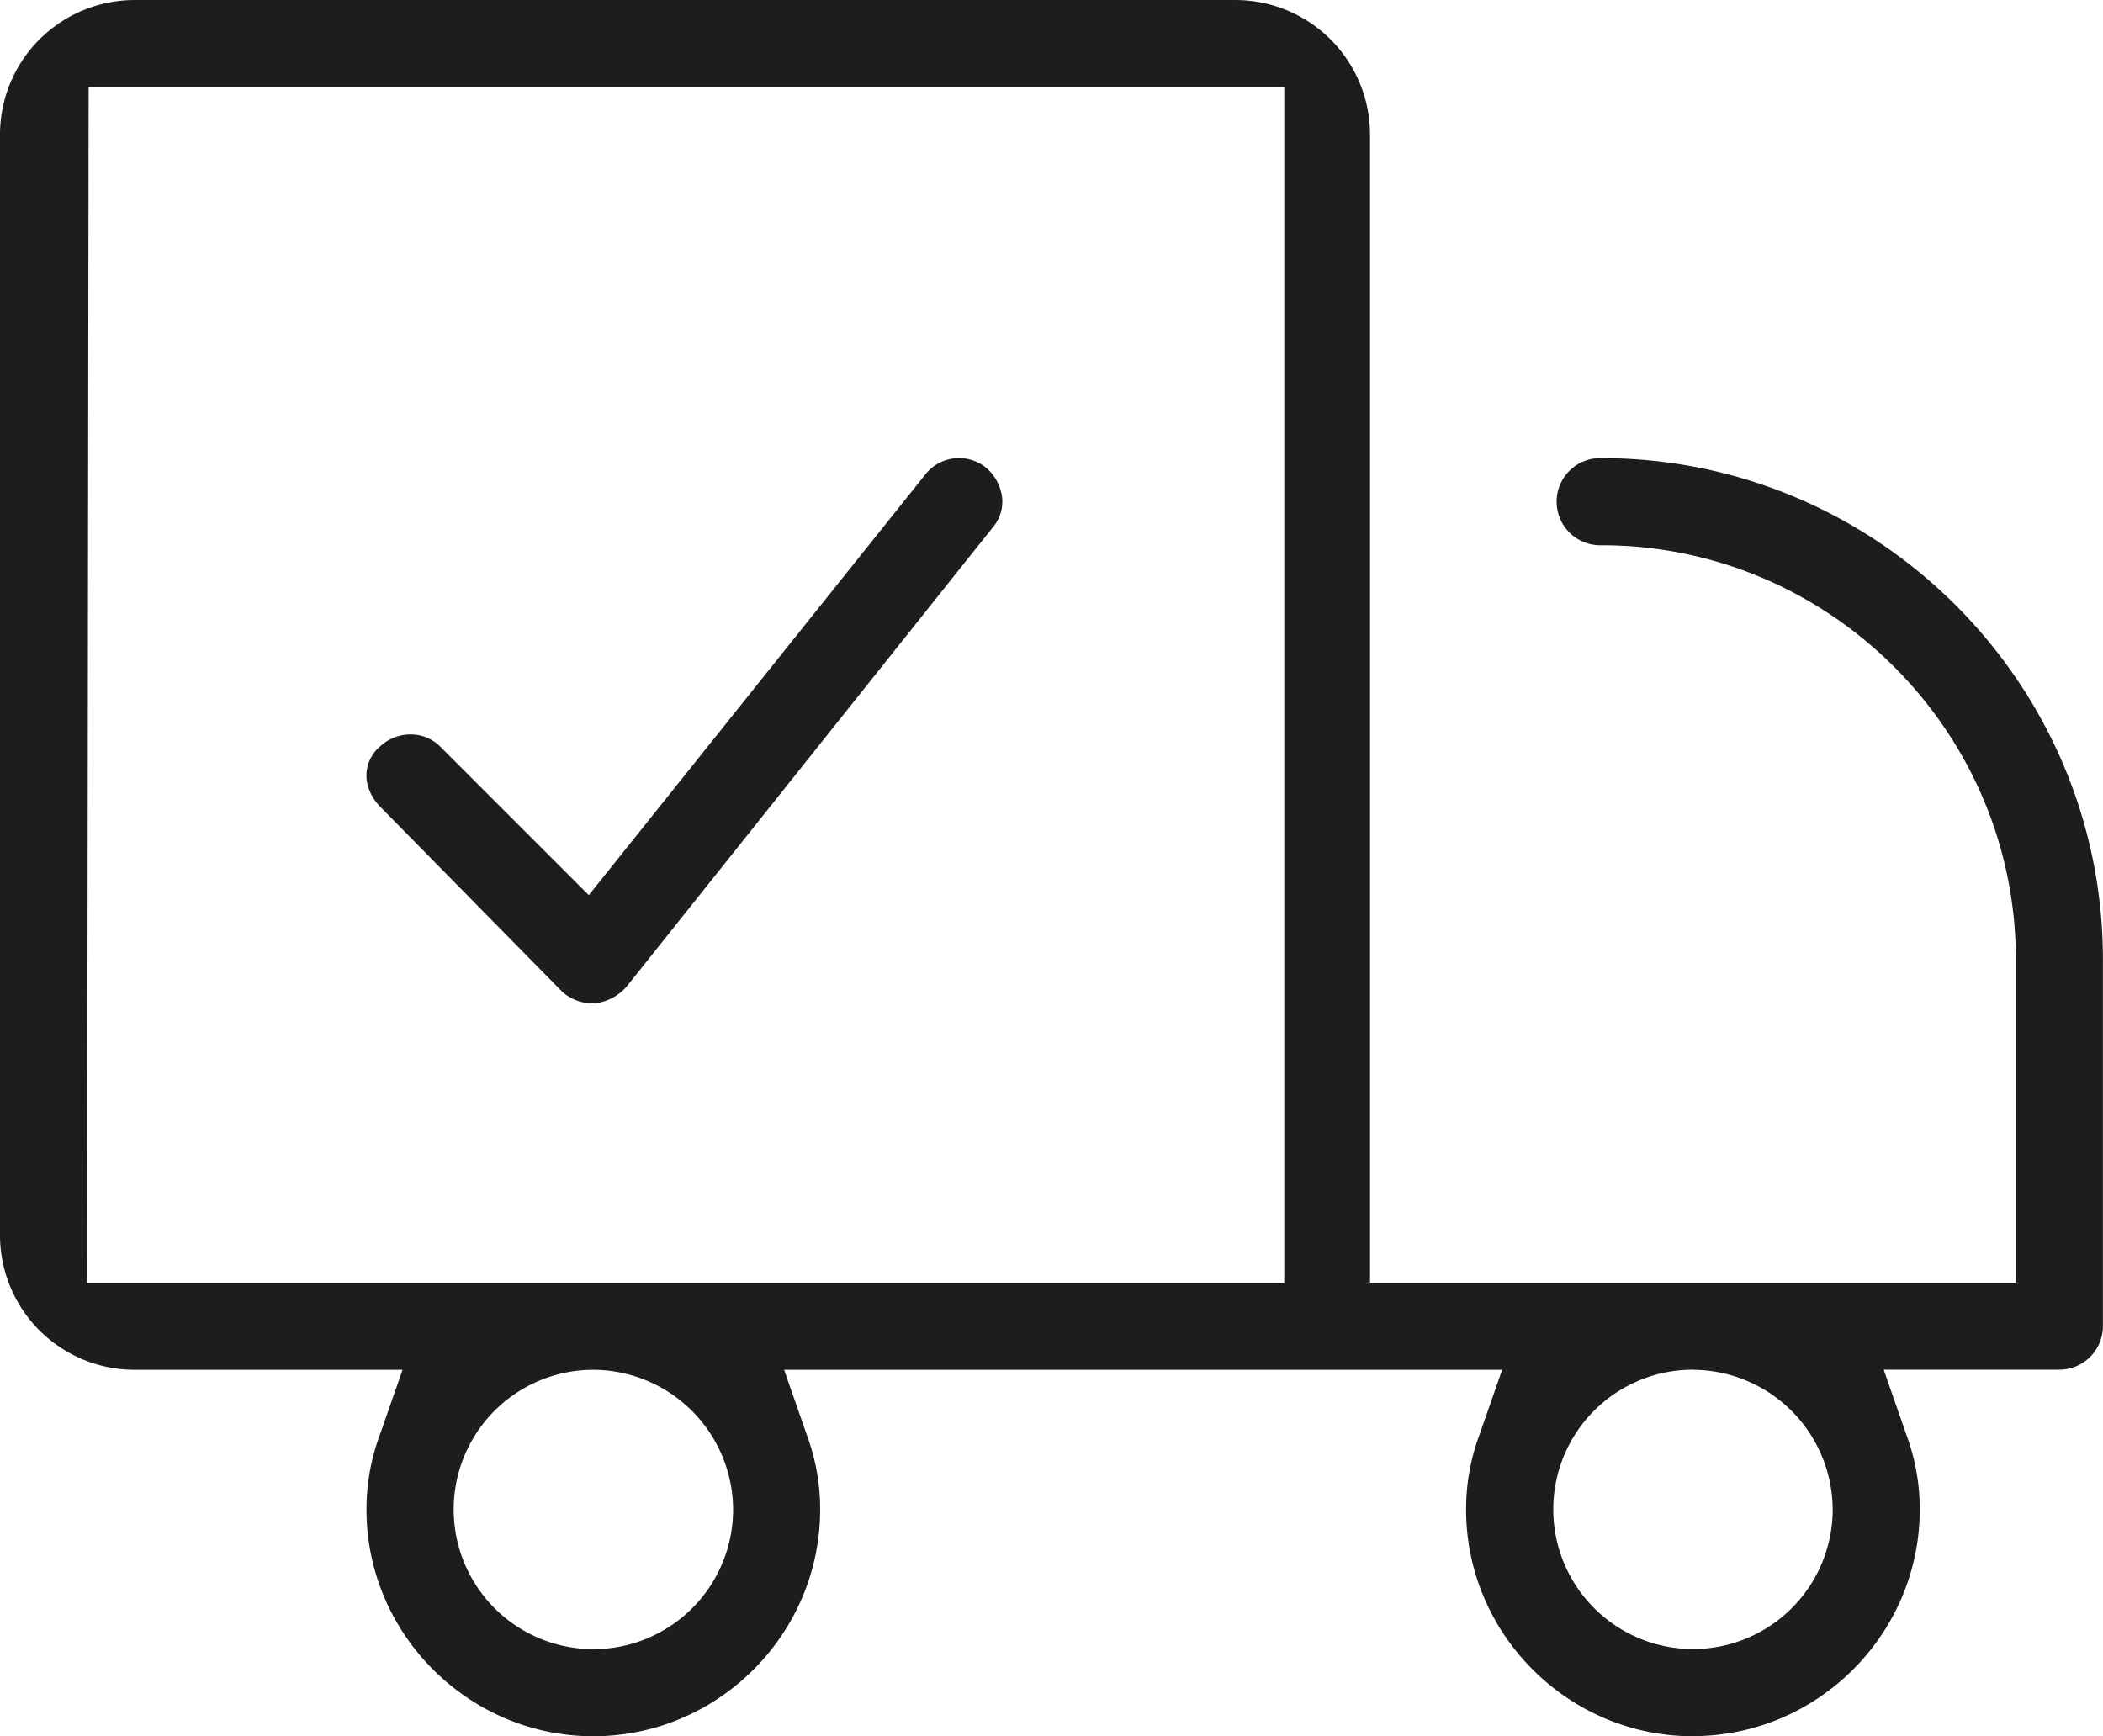<svg id="_5_LKW" data-name="5 LKW" xmlns="http://www.w3.org/2000/svg" viewBox="0 0 809.1 668.08"><defs><style>.cls-1{fill:#1d1d1b;}</style></defs><path class="cls-1" d="M762.23,850.49c-48,0-87.27-39.3-87.27-87.27a82.27,82.27,0,0,1,5.2-28.89l8.67-24.85H412.57l8.67,24.85a82.27,82.27,0,0,1,5.2,28.89c0,48-39.3,87.27-87.27,87.27s-87.27-39.3-87.27-87.27a82.28,82.28,0,0,1,5.21-28.89l8.67-24.85H162.9a51.8,51.8,0,0,1-52-52V234.41a51.8,51.8,0,0,1,52-52H586a51.8,51.8,0,0,1,52,52V676H886.48V551.7c0-87.84-71.67-159.5-159.51-159.5a16.77,16.77,0,1,1,0-33.53c106.33,0,193,86.69,193,193v141a16.77,16.77,0,0,1-16.77,16.76H835.62l8.66,24.85a82.29,82.29,0,0,1,5.22,28.89c0,48-39.3,87.27-87.27,87.27m0-141A53.75,53.75,0,1,0,816,763.22a54,54,0,0,0-53.74-53.74m-423.06,0a53.75,53.75,0,1,0,53.75,53.74,54,54,0,0,0-53.75-53.74M144.41,676H605v-460H145ZM338.6,568.46a17.15,17.15,0,0,1-11.55-4.62l-69.94-71.09c-2.9-2.89-5.21-7.51-5.21-11.56a14.54,14.54,0,0,1,5.21-11.55A17.13,17.13,0,0,1,268.67,465a16.13,16.13,0,0,1,11.56,4.63l57.21,57.21L466.89,365A16.48,16.48,0,0,1,490,362.14a17.93,17.93,0,0,1,6.36,11,15.22,15.22,0,0,1-3.46,12.14l-141,176.85a19.19,19.19,0,0,1-12.14,6.35Z" transform="translate(-110.9 -182.4)"/></svg>